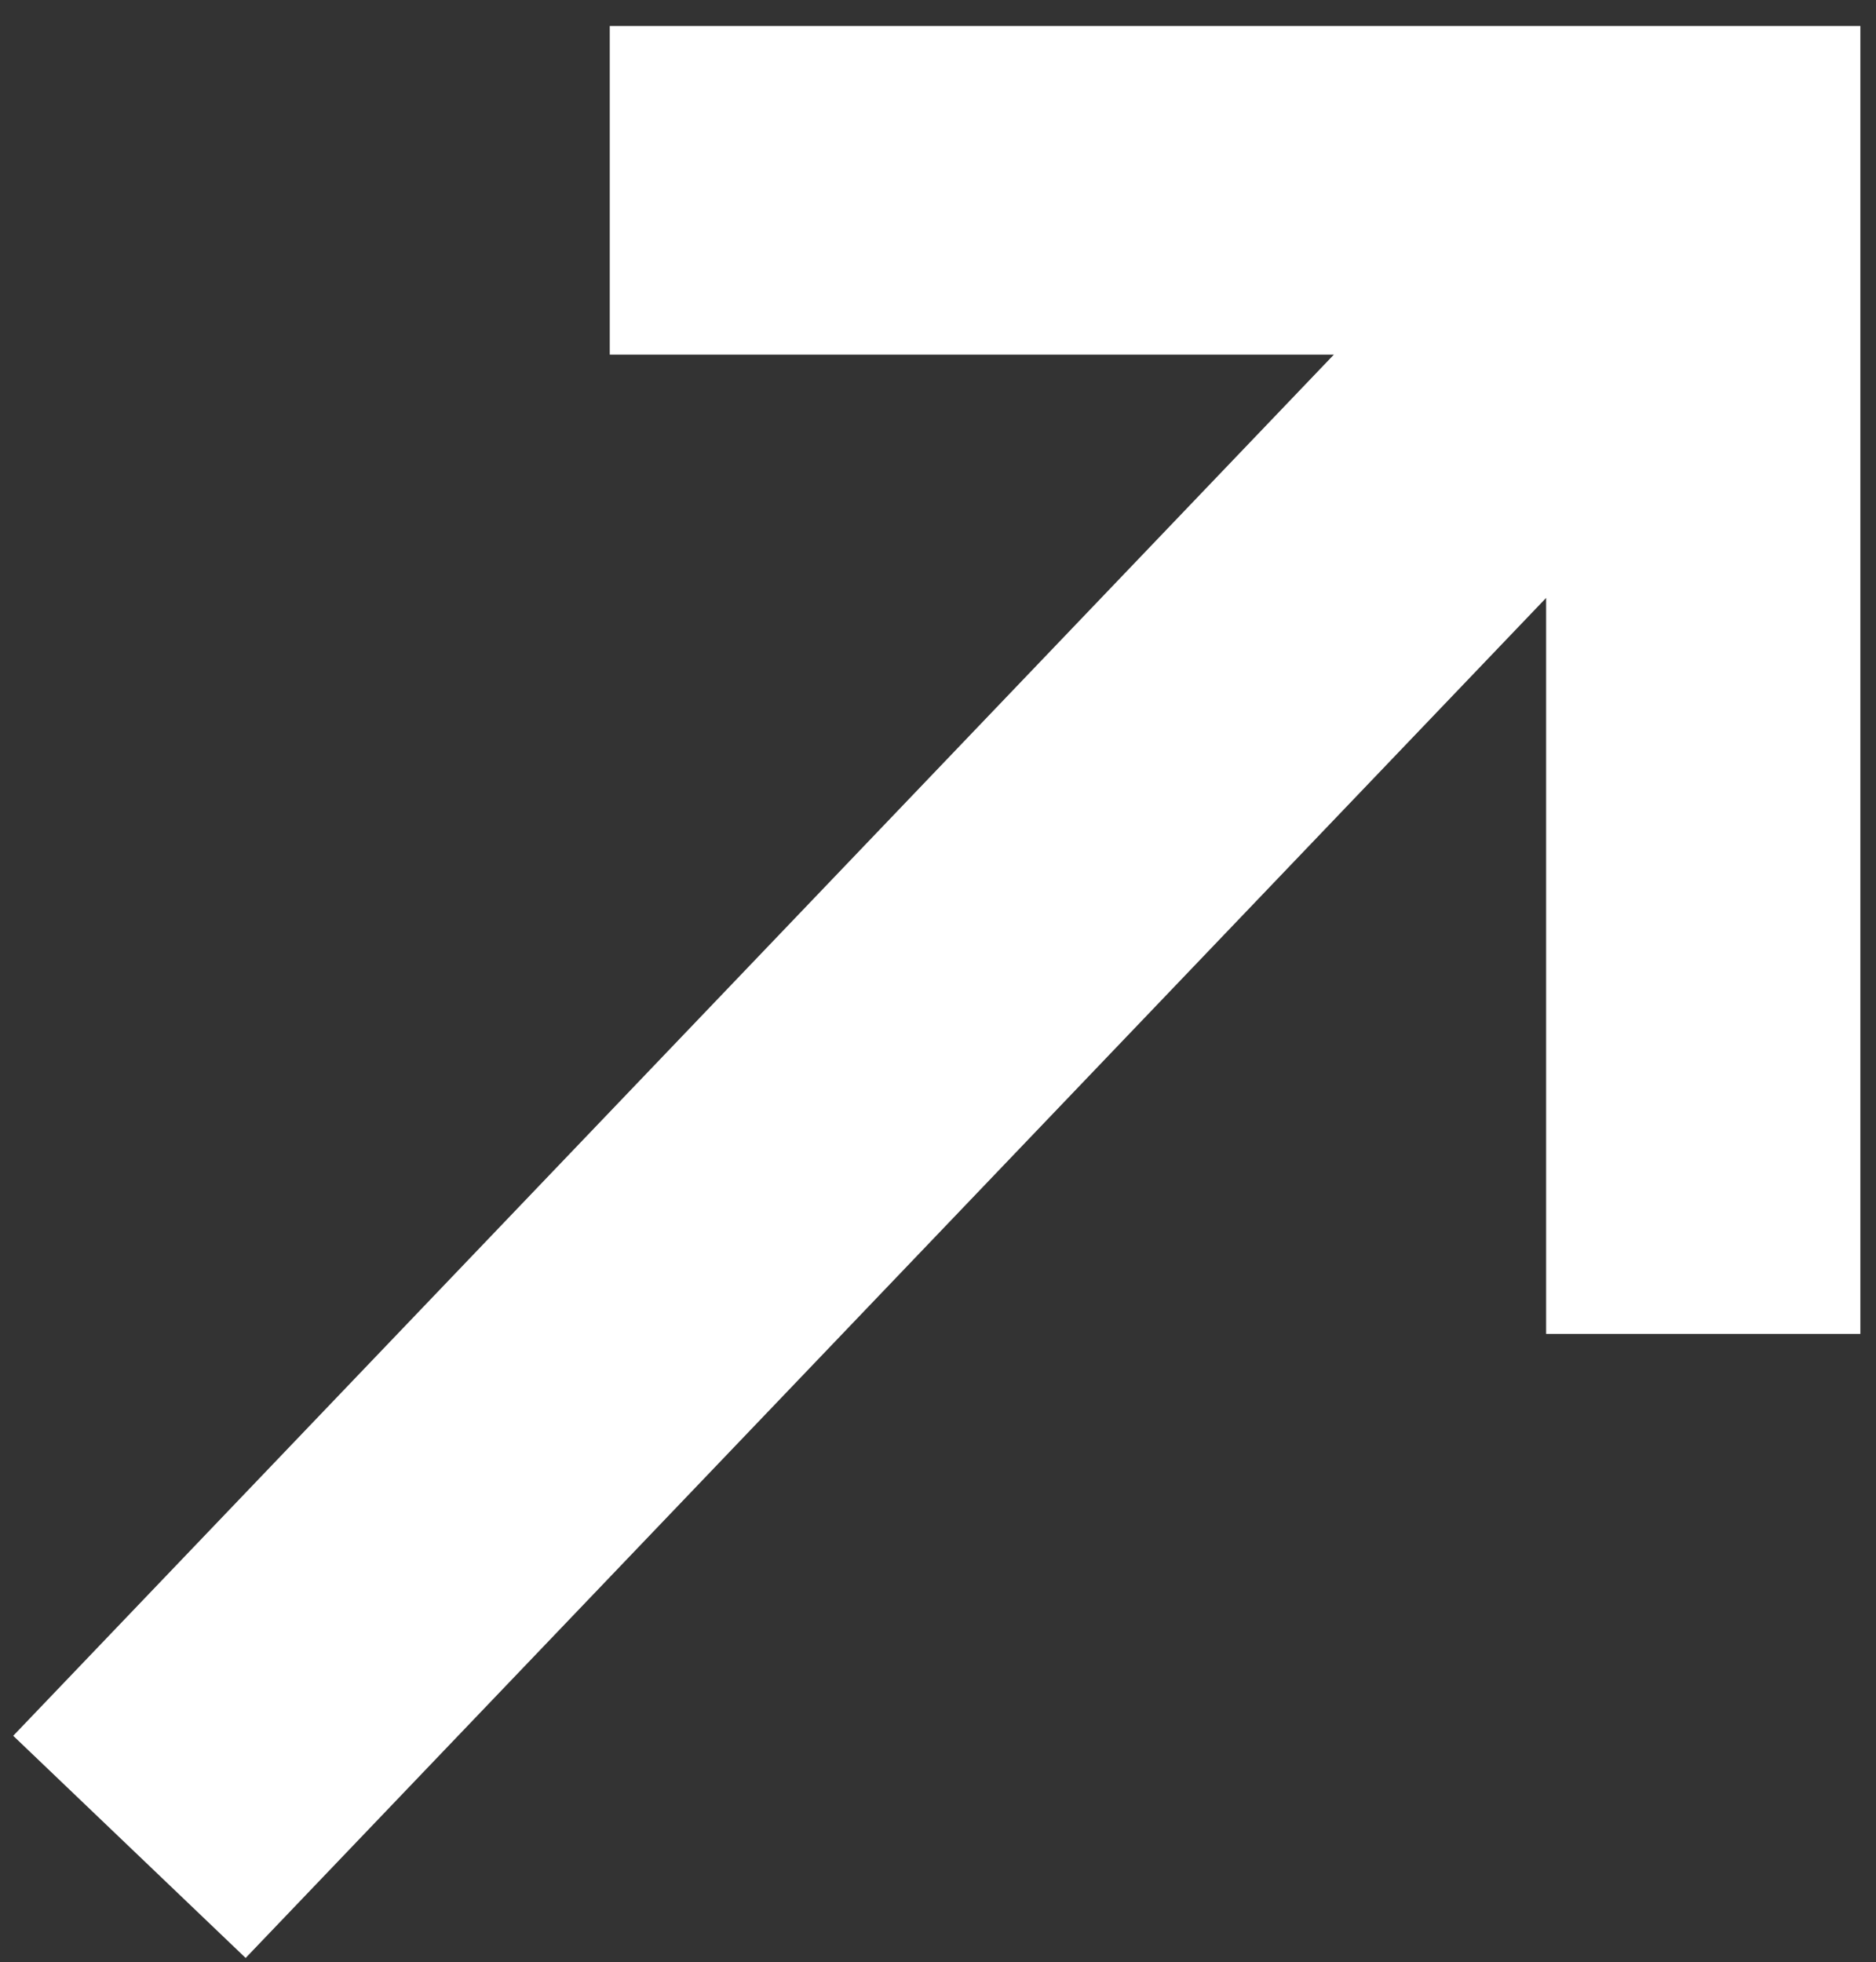 <?xml version="1.0" encoding="UTF-8"?>
<svg xmlns="http://www.w3.org/2000/svg" viewBox="0 0 65 68" fill="none">
  <rect x="0" y="0" width="65" height="68" fill="#333333" stroke="none"/>
  <path fill-rule="evenodd" clip-rule="evenodd" d="M64.458 46.224V0.901H21.127L21.127 12.29L46.215 12.29L0.458 60.151L8.511 67.85L53.57 20.72V46.224H64.458Z" fill="white"></path>
</svg>
